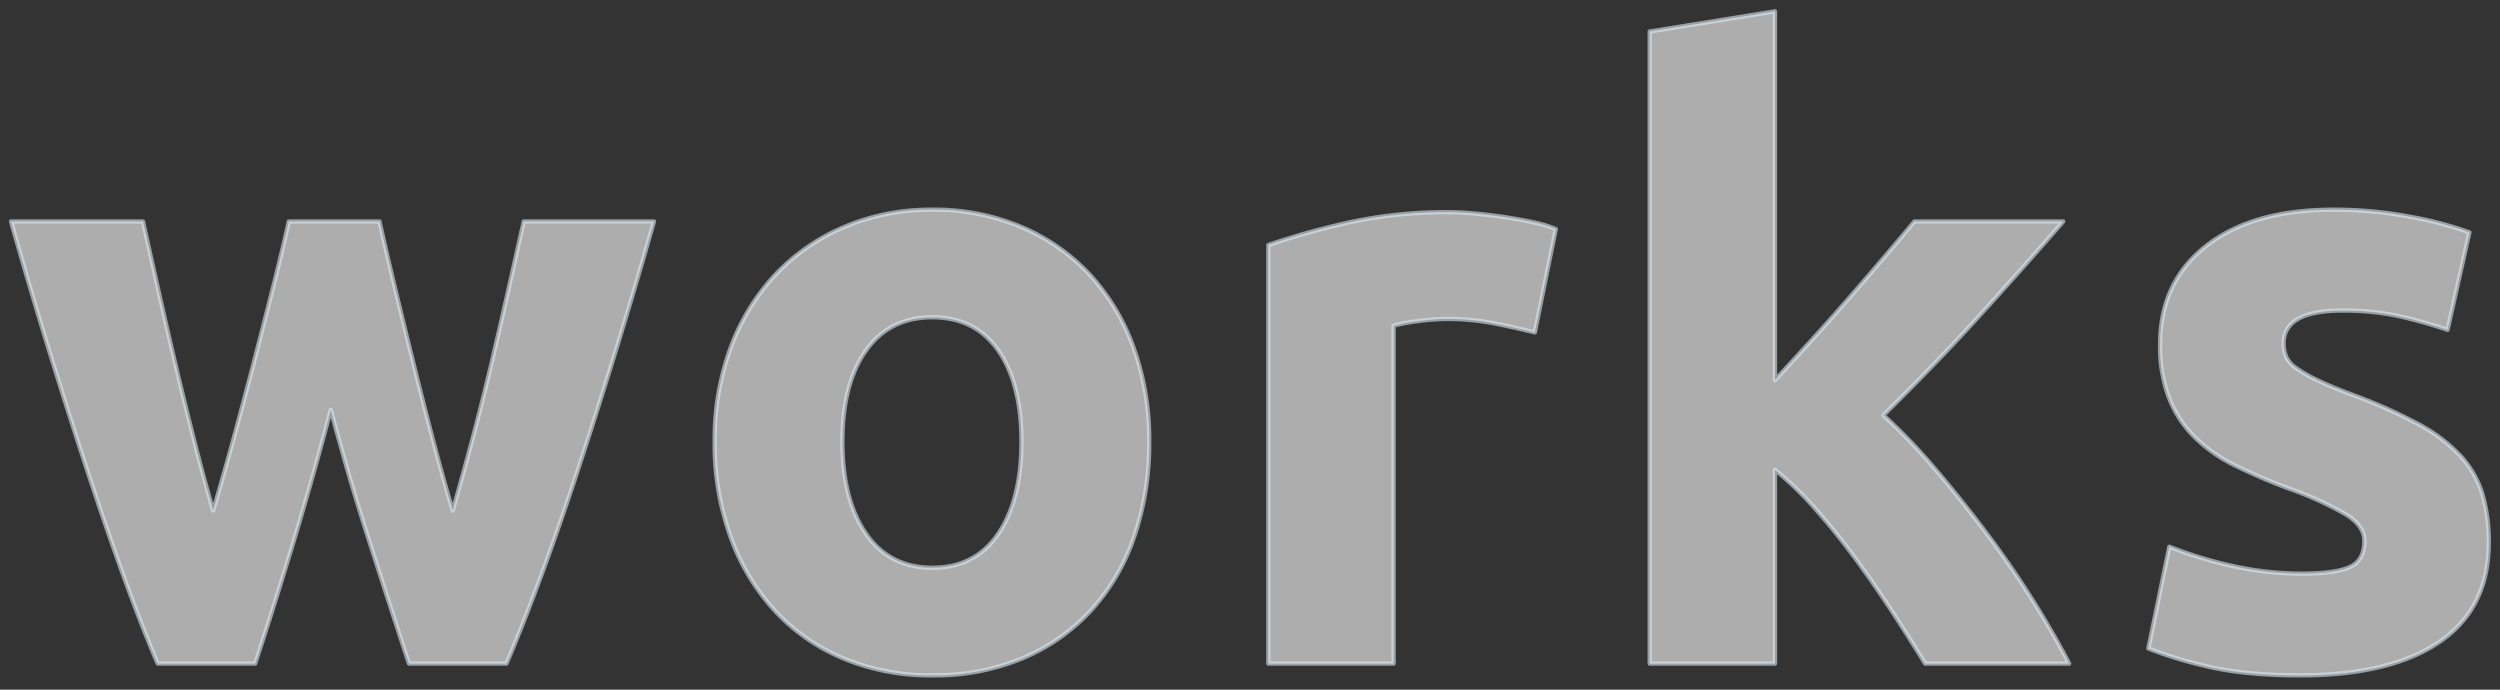 <svg xmlns="http://www.w3.org/2000/svg" width="580" height="160" viewBox="0 0 580 160">
  <rect x="0" y="0" width="580" height="160" fill="#333333" stroke="none"/>
  <defs>
    <style>
      .cls-1 {
        fill: #fff;
        stroke: #dde9f1;
        stroke-linejoin: round;
        stroke-width: 1px;
        fill-rule: evenodd;
        opacity: 0.6;
      }
    </style>
  </defs>
  <path id="works.svg" class="cls-1" d="M274.826,1855q4.68,14.625,9.555,29.45H307q3.519-8.19,7.723-19.5t8.605-24.67q4.4-13.35,8.994-28.27t8.9-30.13H311q-1.572,7.02-3.434,15.31t-3.921,17.06q-2.061,8.775-4.415,17.65t-4.707,17.06q-2.537-8.58-4.875-17.55t-4.485-17.65q-2.148-8.67-4.1-16.77t-3.51-15.11H256.5q-1.563,7.02-3.608,15.11t-4.29,16.77q-2.244,8.685-4.68,17.65t-4.972,17.55q-2.359-8.19-4.61-17.06t-4.318-17.65q-2.061-8.775-3.924-17.06t-3.431-15.31H192.048q4.3,15.21,8.9,30.13t9,28.27q4.4,13.365,8.507,24.67t7.627,19.5H248.7q4.872-14.82,9.262-29.45t8.288-29.44Q270.145,1840.38,274.826,1855Zm177.585-44.07a49.583,49.583,0,0,0-10.335-16.96,46.294,46.294,0,0,0-15.892-10.92,52,52,0,0,0-20.378-3.9,51.465,51.465,0,0,0-20.182,3.9,47.282,47.282,0,0,0-15.99,10.92,49.947,49.947,0,0,0-10.53,16.96,61.277,61.277,0,0,0-3.8,22.04,63.45,63.45,0,0,0,3.7,22.13,50.3,50.3,0,0,0,10.335,17.16,45.549,45.549,0,0,0,15.893,11.02,52.5,52.5,0,0,0,20.572,3.9,53.045,53.045,0,0,0,20.768-3.9,45.6,45.6,0,0,0,15.892-11.02,48.028,48.028,0,0,0,10.14-17.16,66.662,66.662,0,0,0,3.51-22.13A62.768,62.768,0,0,0,452.411,1810.93Zm-31.3,43.39q-5.365,7.9-15.308,7.9t-15.4-7.9q-5.462-7.89-5.46-21.35t5.46-21.16q5.457-7.695,15.4-7.7t15.308,7.7q5.361,7.71,5.362,21.16T421.114,1854.32Zm129.342-70.69a30.856,30.856,0,0,0-5.655-1.65q-3.318-.69-6.63-1.17t-6.63-.78q-3.318-.3-5.655-0.3a106.452,106.452,0,0,0-23.692,2.44,175.436,175.436,0,0,0-18.428,5.17v97.11h29.055v-78.39a37.828,37.828,0,0,1,5.753-1.07,51.554,51.554,0,0,1,6.532-.49,57.025,57.025,0,0,1,11.31,1.07q5.265,1.08,9.165,2.05Zm50.836-50.5-29.054,4.68v146.64h29.054v-44.96a79.353,79.353,0,0,1,9.83,9.58q4.964,5.67,9.439,11.83t8.467,12.31q3.99,6.165,7.105,11.24h33.409q-3.318-6.45-8.189-14.26t-10.726-15.63q-5.85-7.815-12.089-15.14a133.448,133.448,0,0,0-12.091-12.59q11.7-11.49,21.548-22.28t20.183-22.67H633.629q-2.729,3.3-6.526,7.75-3.8,4.47-8.084,9.41t-8.863,9.98q-4.58,5.04-8.864,9.69v-85.58ZM708,1861.93a95.789,95.789,0,0,1-15.21-4.59l-4.875,23.6a92.088,92.088,0,0,0,12.577,3.9q9.068,2.34,22.718,2.34,20.864,0,32.272-7.78t11.408-22.96a39.322,39.322,0,0,0-1.463-11.29,22.971,22.971,0,0,0-5.07-8.85,37.619,37.619,0,0,0-9.847-7.43,119.31,119.31,0,0,0-15.795-6.98q-4.68-1.77-7.7-3.24a33.352,33.352,0,0,1-4.777-2.74,6.705,6.705,0,0,1-2.34-2.64,7.821,7.821,0,0,1-.585-3.12q0-7.605,13.65-7.6a60.5,60.5,0,0,1,13.357,1.36,106.907,106.907,0,0,1,11.018,3.12l5.07-22.62a84.172,84.172,0,0,0-13.65-3.6,94.03,94.03,0,0,0-17.94-1.66q-18.72,0-29.445,8.38t-10.725,22.82a33.5,33.5,0,0,0,2.145,12.67,26.343,26.343,0,0,0,6.045,9.07,36.25,36.25,0,0,0,9.457,6.53,130.971,130.971,0,0,0,12.383,5.27,81.093,81.093,0,0,1,13.065,5.95q4.287,2.625,4.29,6.14,0,4.485-3.315,6.04c-2.212,1.05-5.981,1.56-11.31,1.56A74.27,74.27,0,0,1,708,1861.93Z" transform="translate(-189.5 -1730.5)"/>
</svg>
